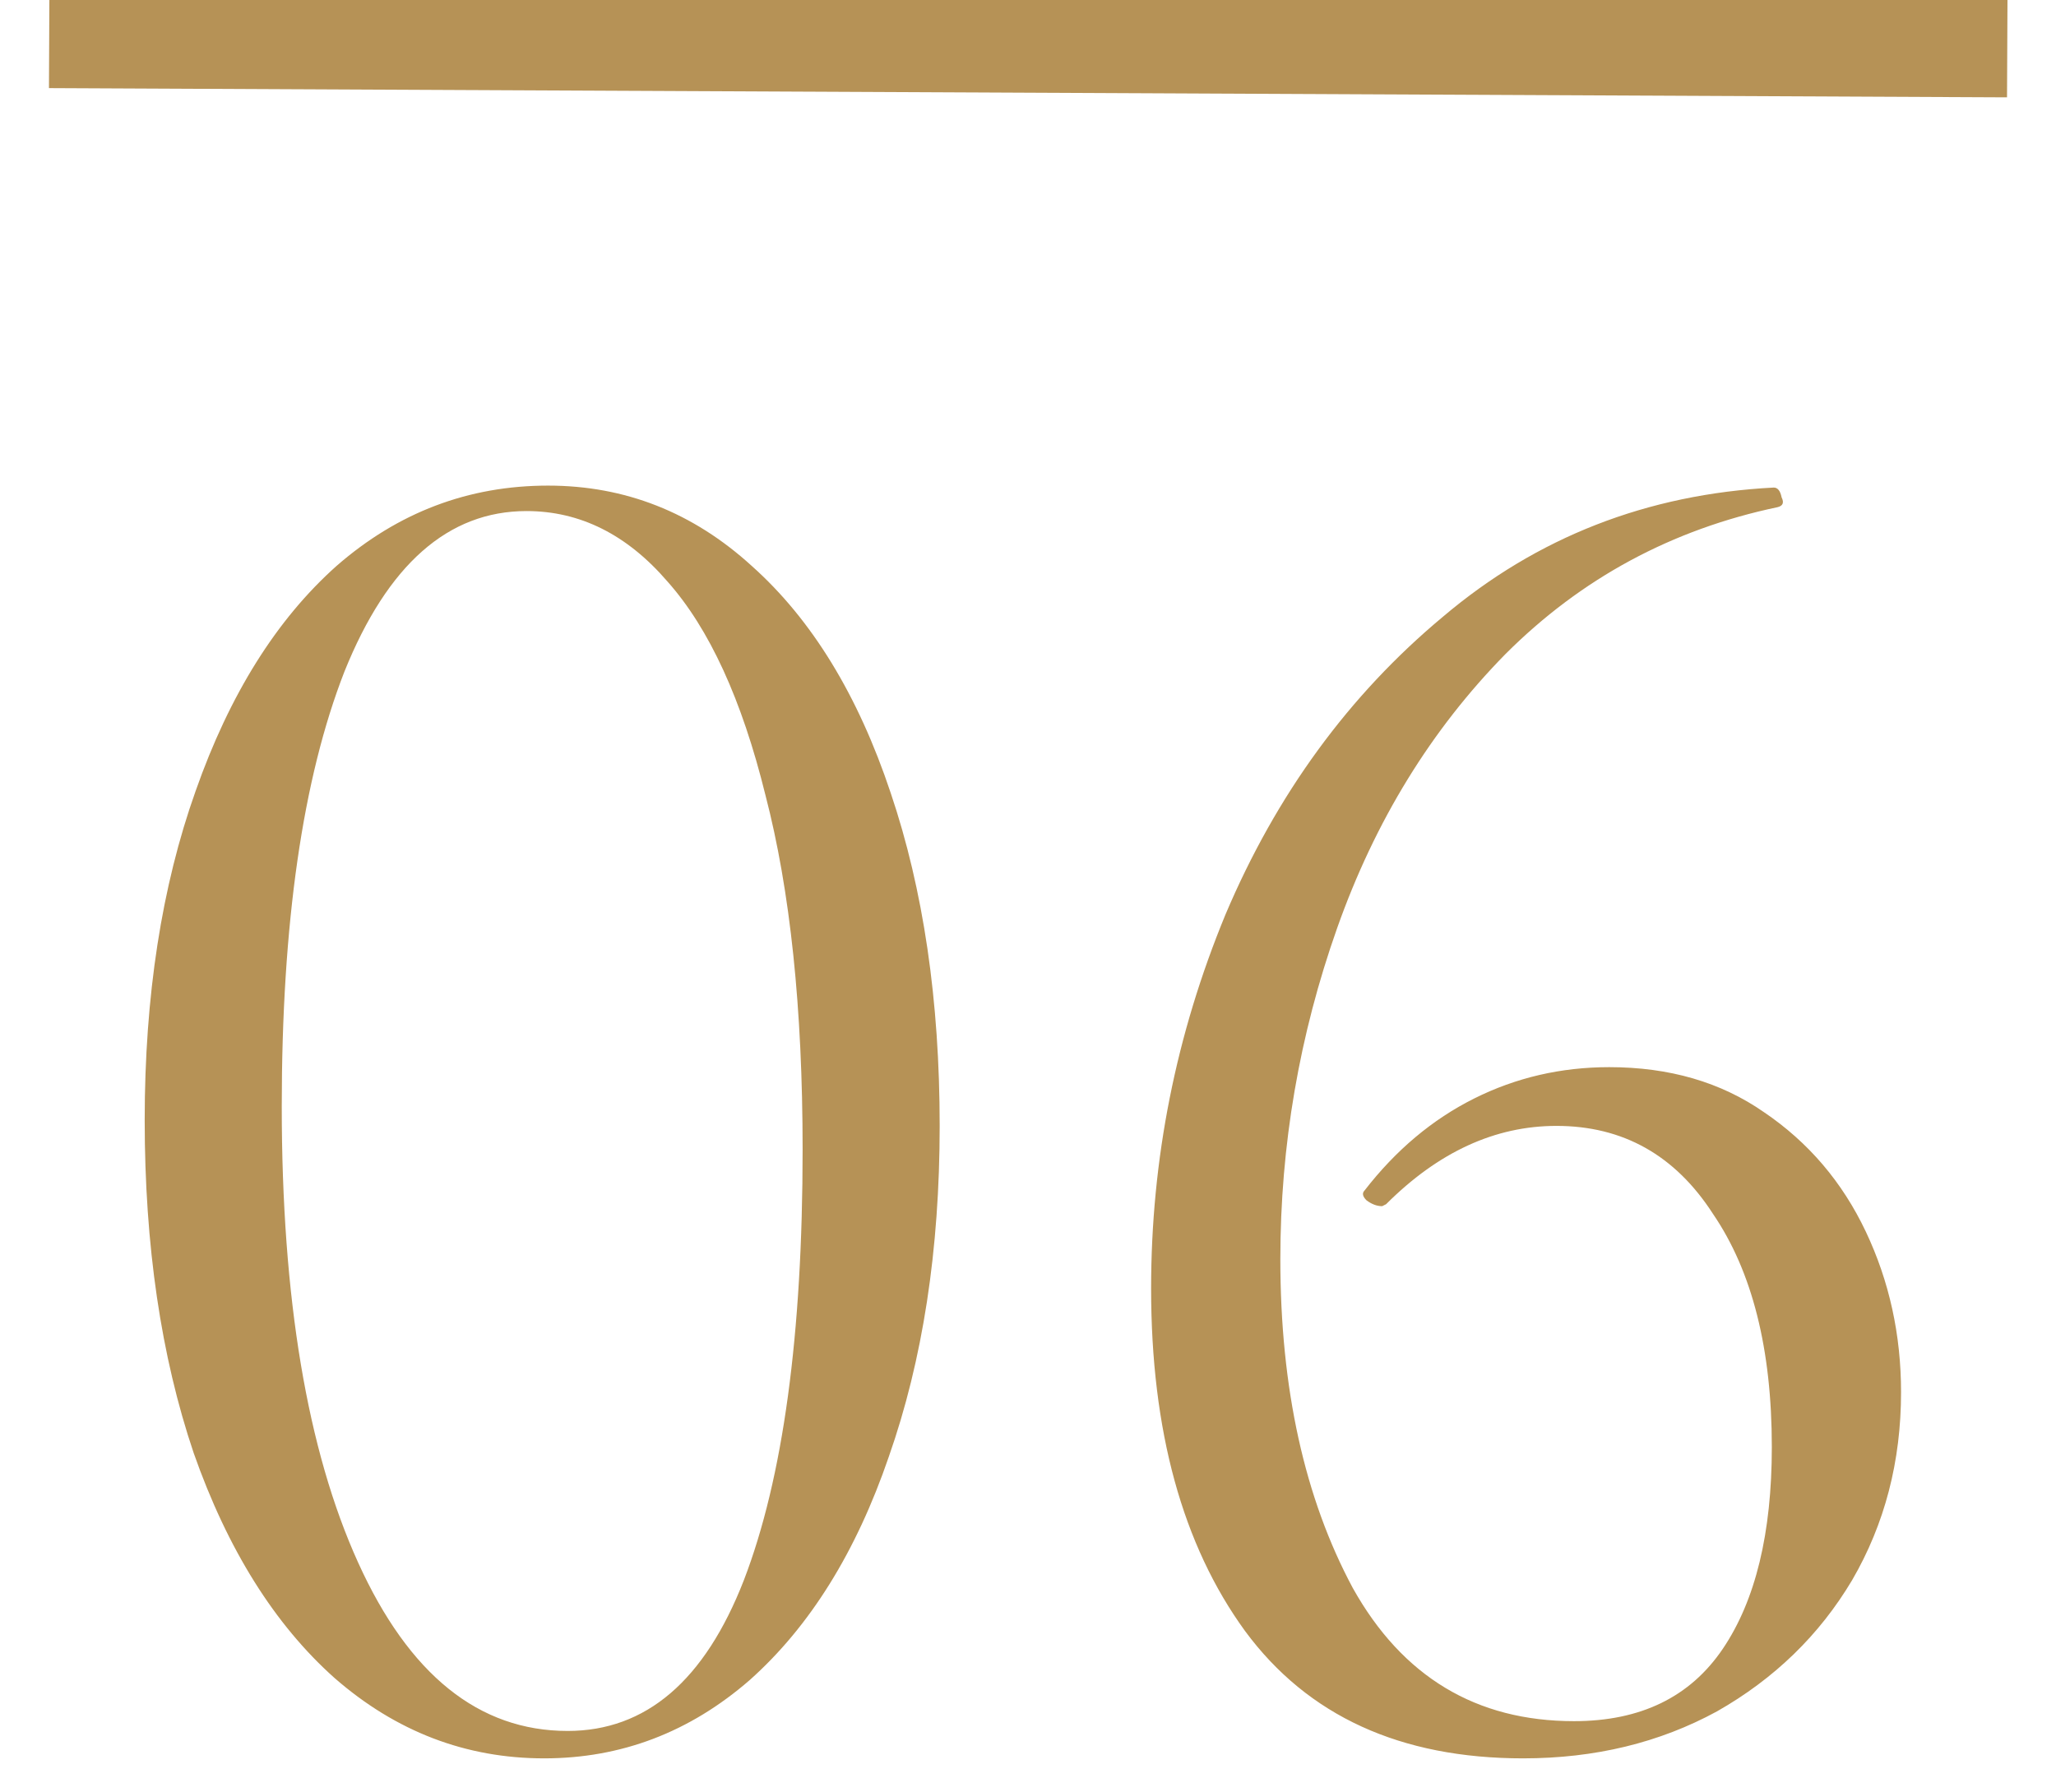 <?xml version="1.0" encoding="UTF-8"?> <svg xmlns="http://www.w3.org/2000/svg" width="210" height="183" viewBox="0 0 210 183" fill="none"><g clip-path="url(#clip0_1229_1063)"><path d="M55.579 179.6C47.579 179.6 40.446 176.867 34.179 171.4C28.046 165.933 23.246 158.267 19.779 148.4C16.446 138.533 14.779 127.2 14.779 114.4C14.779 101.733 16.512 90.533 19.979 80.8C23.446 70.933 28.246 63.267 34.379 57.8C40.646 52.333 47.846 49.6 55.979 49.6C63.846 49.6 70.779 52.333 76.779 57.8C82.912 63.267 87.646 71 90.979 81C94.312 90.867 95.979 102.2 95.979 115C95.979 127.667 94.246 138.933 90.779 148.8C87.446 158.533 82.712 166.133 76.579 171.6C70.446 176.933 63.446 179.6 55.579 179.6ZM57.979 176.8C65.979 176.8 71.979 171.667 75.979 161.4C79.979 151 81.979 136.333 81.979 117.4C81.979 103 80.712 90.933 78.179 81.2C75.779 71.467 72.446 64.2 68.179 59.4C64.046 54.6 59.246 52.2 53.779 52.2C45.779 52.2 39.579 57.667 35.179 68.6C30.912 79.533 28.779 94.333 28.779 113C28.779 132.6 31.379 148.133 36.579 159.6C41.779 171.067 48.912 176.8 57.979 176.8ZM164.374 109C170.508 109 175.774 110.533 180.174 113.6C184.708 116.667 188.174 120.733 190.574 125.8C192.974 130.867 194.174 136.333 194.174 142.2C194.174 149.267 192.508 155.667 189.174 161.4C185.841 167 181.241 171.467 175.374 174.8C169.508 178 162.908 179.6 155.574 179.6C143.041 179.6 133.574 175.267 127.174 166.6C120.774 157.8 117.574 146.133 117.574 131.6C117.574 118.4 120.108 105.667 125.174 93.4C130.374 81.133 137.774 71 147.374 63C156.974 54.867 168.241 50.467 181.174 49.8C181.574 49.8 181.841 50.133 181.974 50.8C182.241 51.333 182.108 51.667 181.574 51.8C170.774 54.067 161.508 59.067 153.774 66.8C146.174 74.533 140.441 83.867 136.574 94.8C132.708 105.733 130.774 117 130.774 128.6C130.774 141.8 133.241 153 138.174 162.2C143.241 171.267 150.774 175.8 160.774 175.8C167.574 175.8 172.641 173.333 175.974 168.4C179.308 163.467 180.974 156.6 180.974 147.8C180.974 137.8 178.974 129.867 174.974 124C171.108 118 165.774 115 158.974 115C152.708 115 146.908 117.667 141.574 123L141.174 123.2C140.641 123.2 140.108 123 139.574 122.6C139.174 122.2 139.108 121.867 139.374 121.6C142.574 117.467 146.308 114.333 150.574 112.2C154.841 110.067 159.441 109 164.374 109Z" fill="#B69256"></path><line x1="5.024" y1="4" x2="205.021" y2="4.943" stroke="#B69256" stroke-width="10"></line></g><defs><clipPath id="clip0_1229_1063"><rect width="210" height="183" fill="white"></rect></clipPath></defs></svg> 